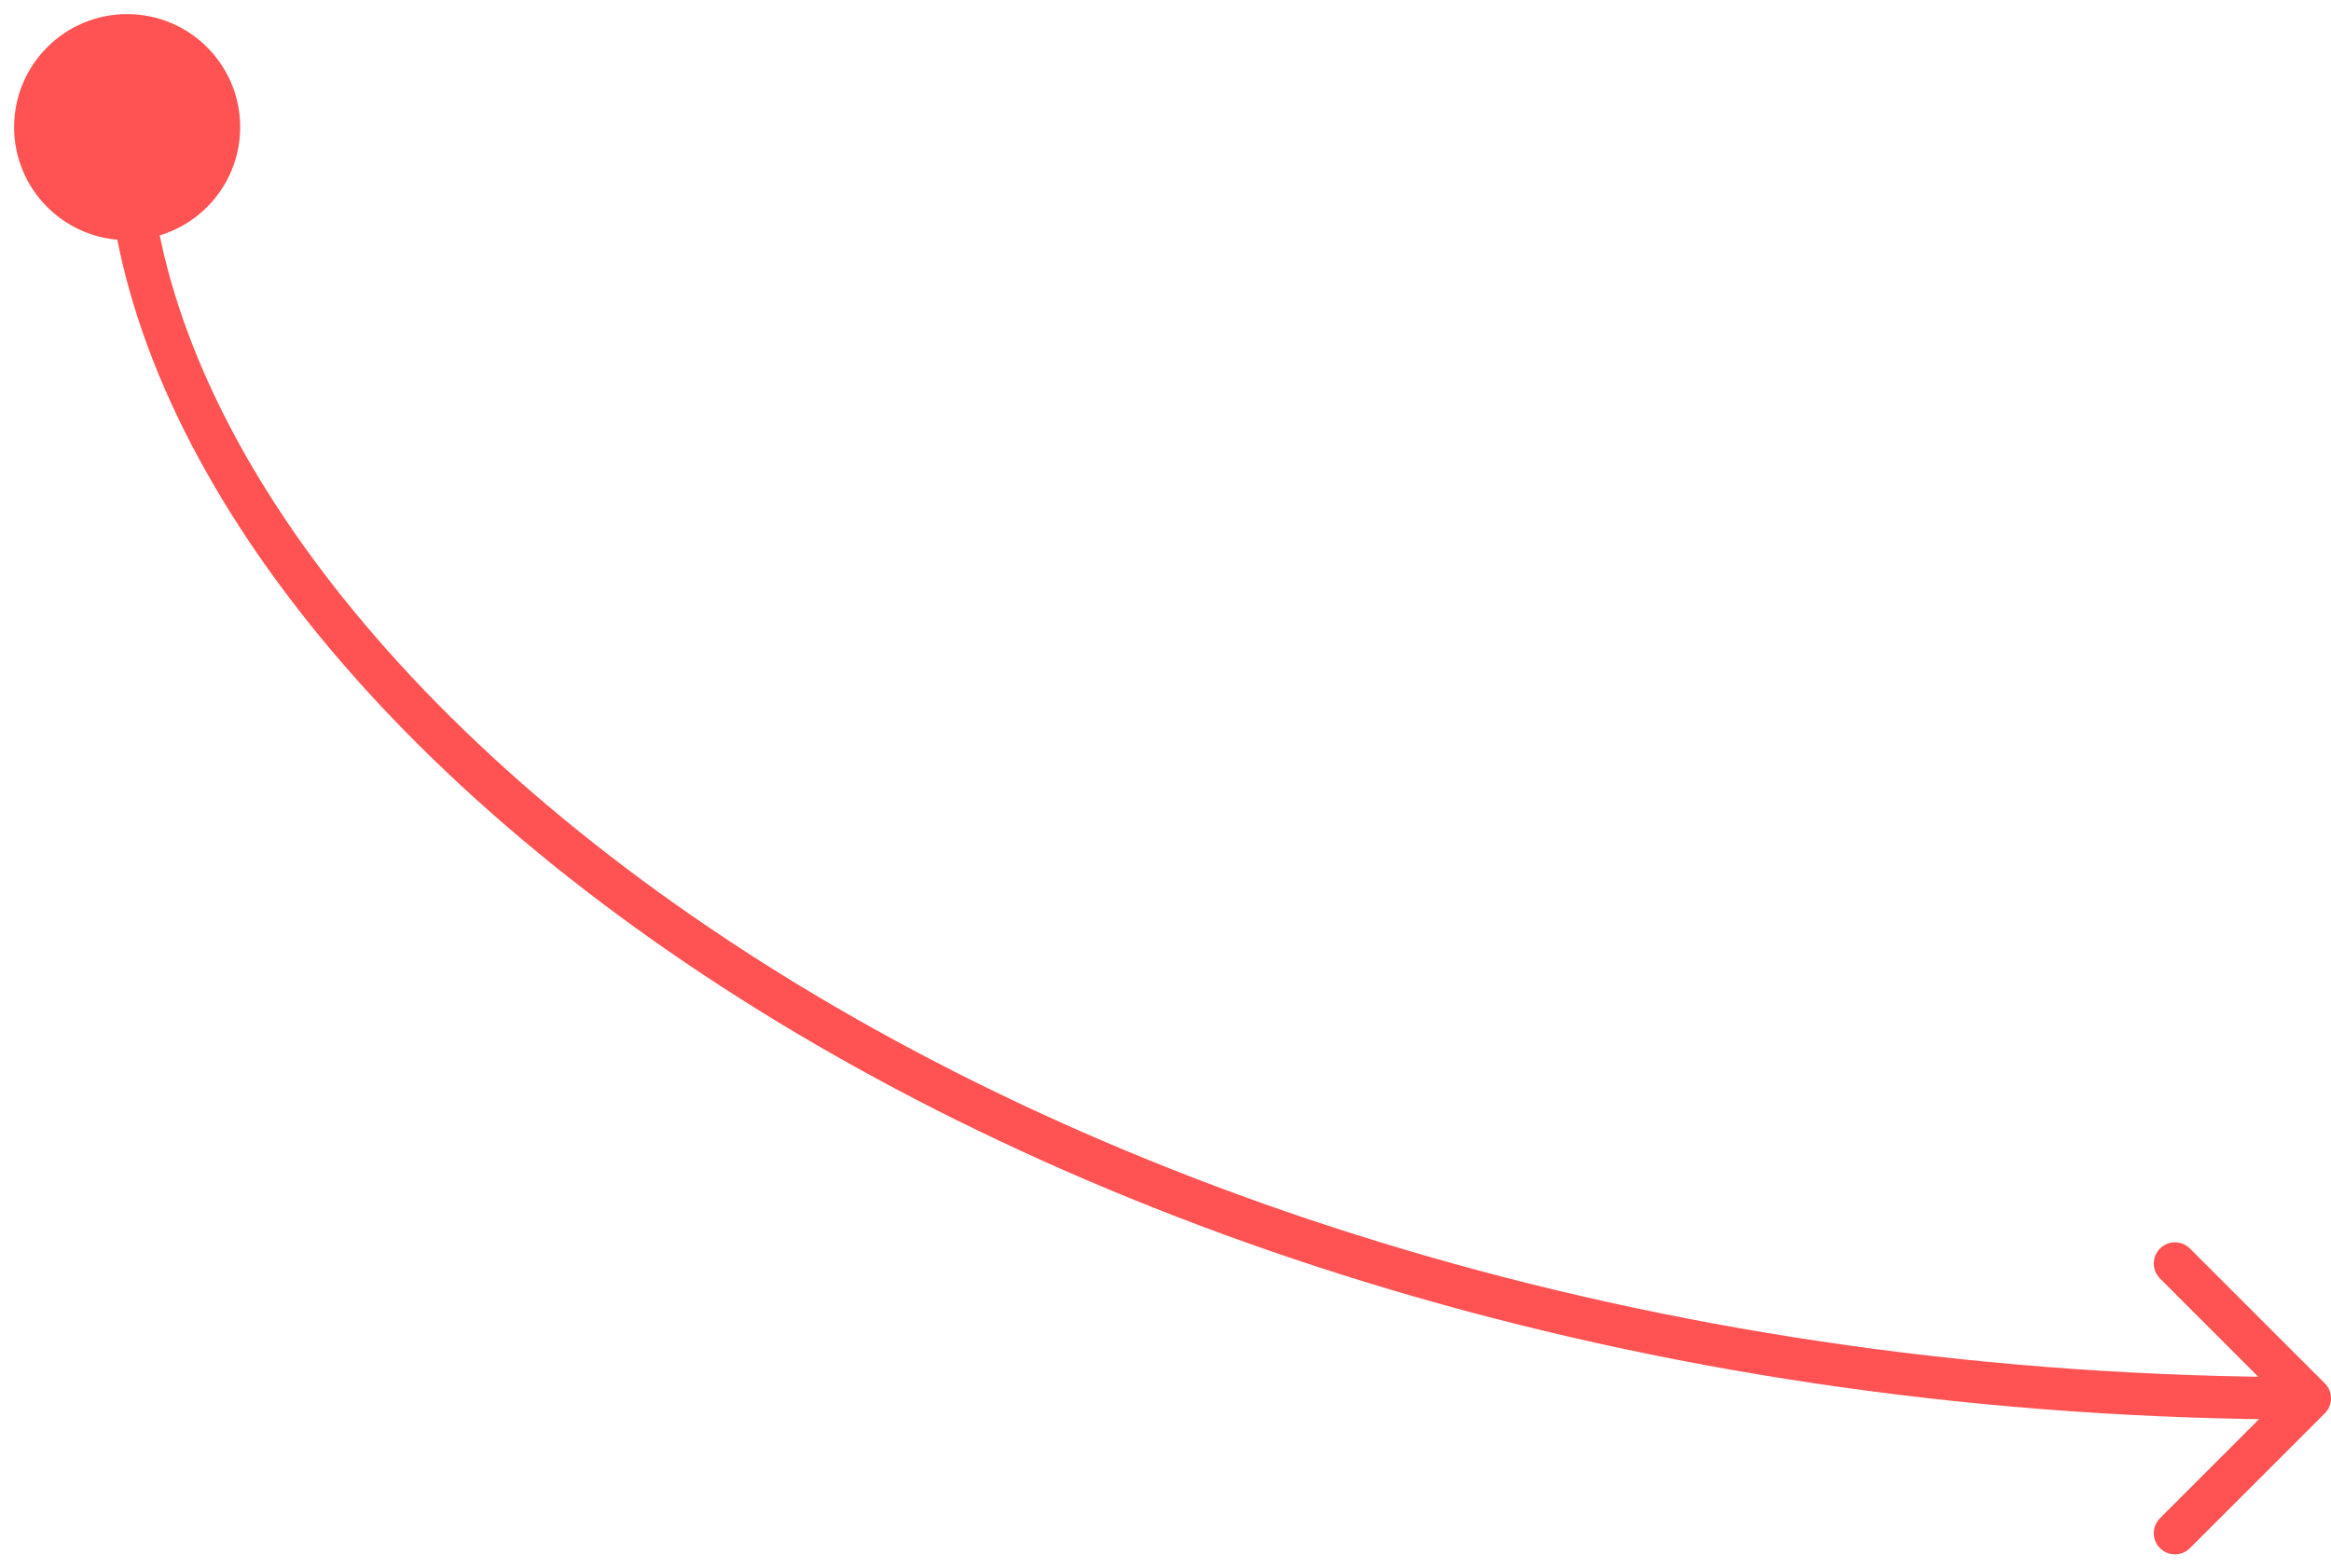 <svg width="55" height="37" viewBox="0 0 55 37" fill="none" xmlns="http://www.w3.org/2000/svg">
<path id="Line 50" d="M3 0.333C1.527 0.333 0.333 1.527 0.333 3C0.333 4.473 1.527 5.667 3 5.667C4.473 5.667 5.667 4.473 5.667 3C5.667 1.527 4.473 0.333 3 0.333ZM54.854 33.354C55.049 33.158 55.049 32.842 54.854 32.646L51.672 29.465C51.476 29.269 51.16 29.269 50.965 29.465C50.769 29.66 50.769 29.976 50.965 30.172L53.793 33L50.965 35.828C50.769 36.024 50.769 36.34 50.965 36.535C51.16 36.731 51.476 36.731 51.672 36.535L54.854 33.354ZM2.5 3C2.5 9.752 7.923 17.384 17.041 23.295C26.189 29.225 39.159 33.5 54.5 33.5V32.5C39.341 32.5 26.561 28.275 17.584 22.455C8.577 16.616 3.5 9.248 3.5 3L2.5 3Z" fill="#FF5253"/>
</svg>
